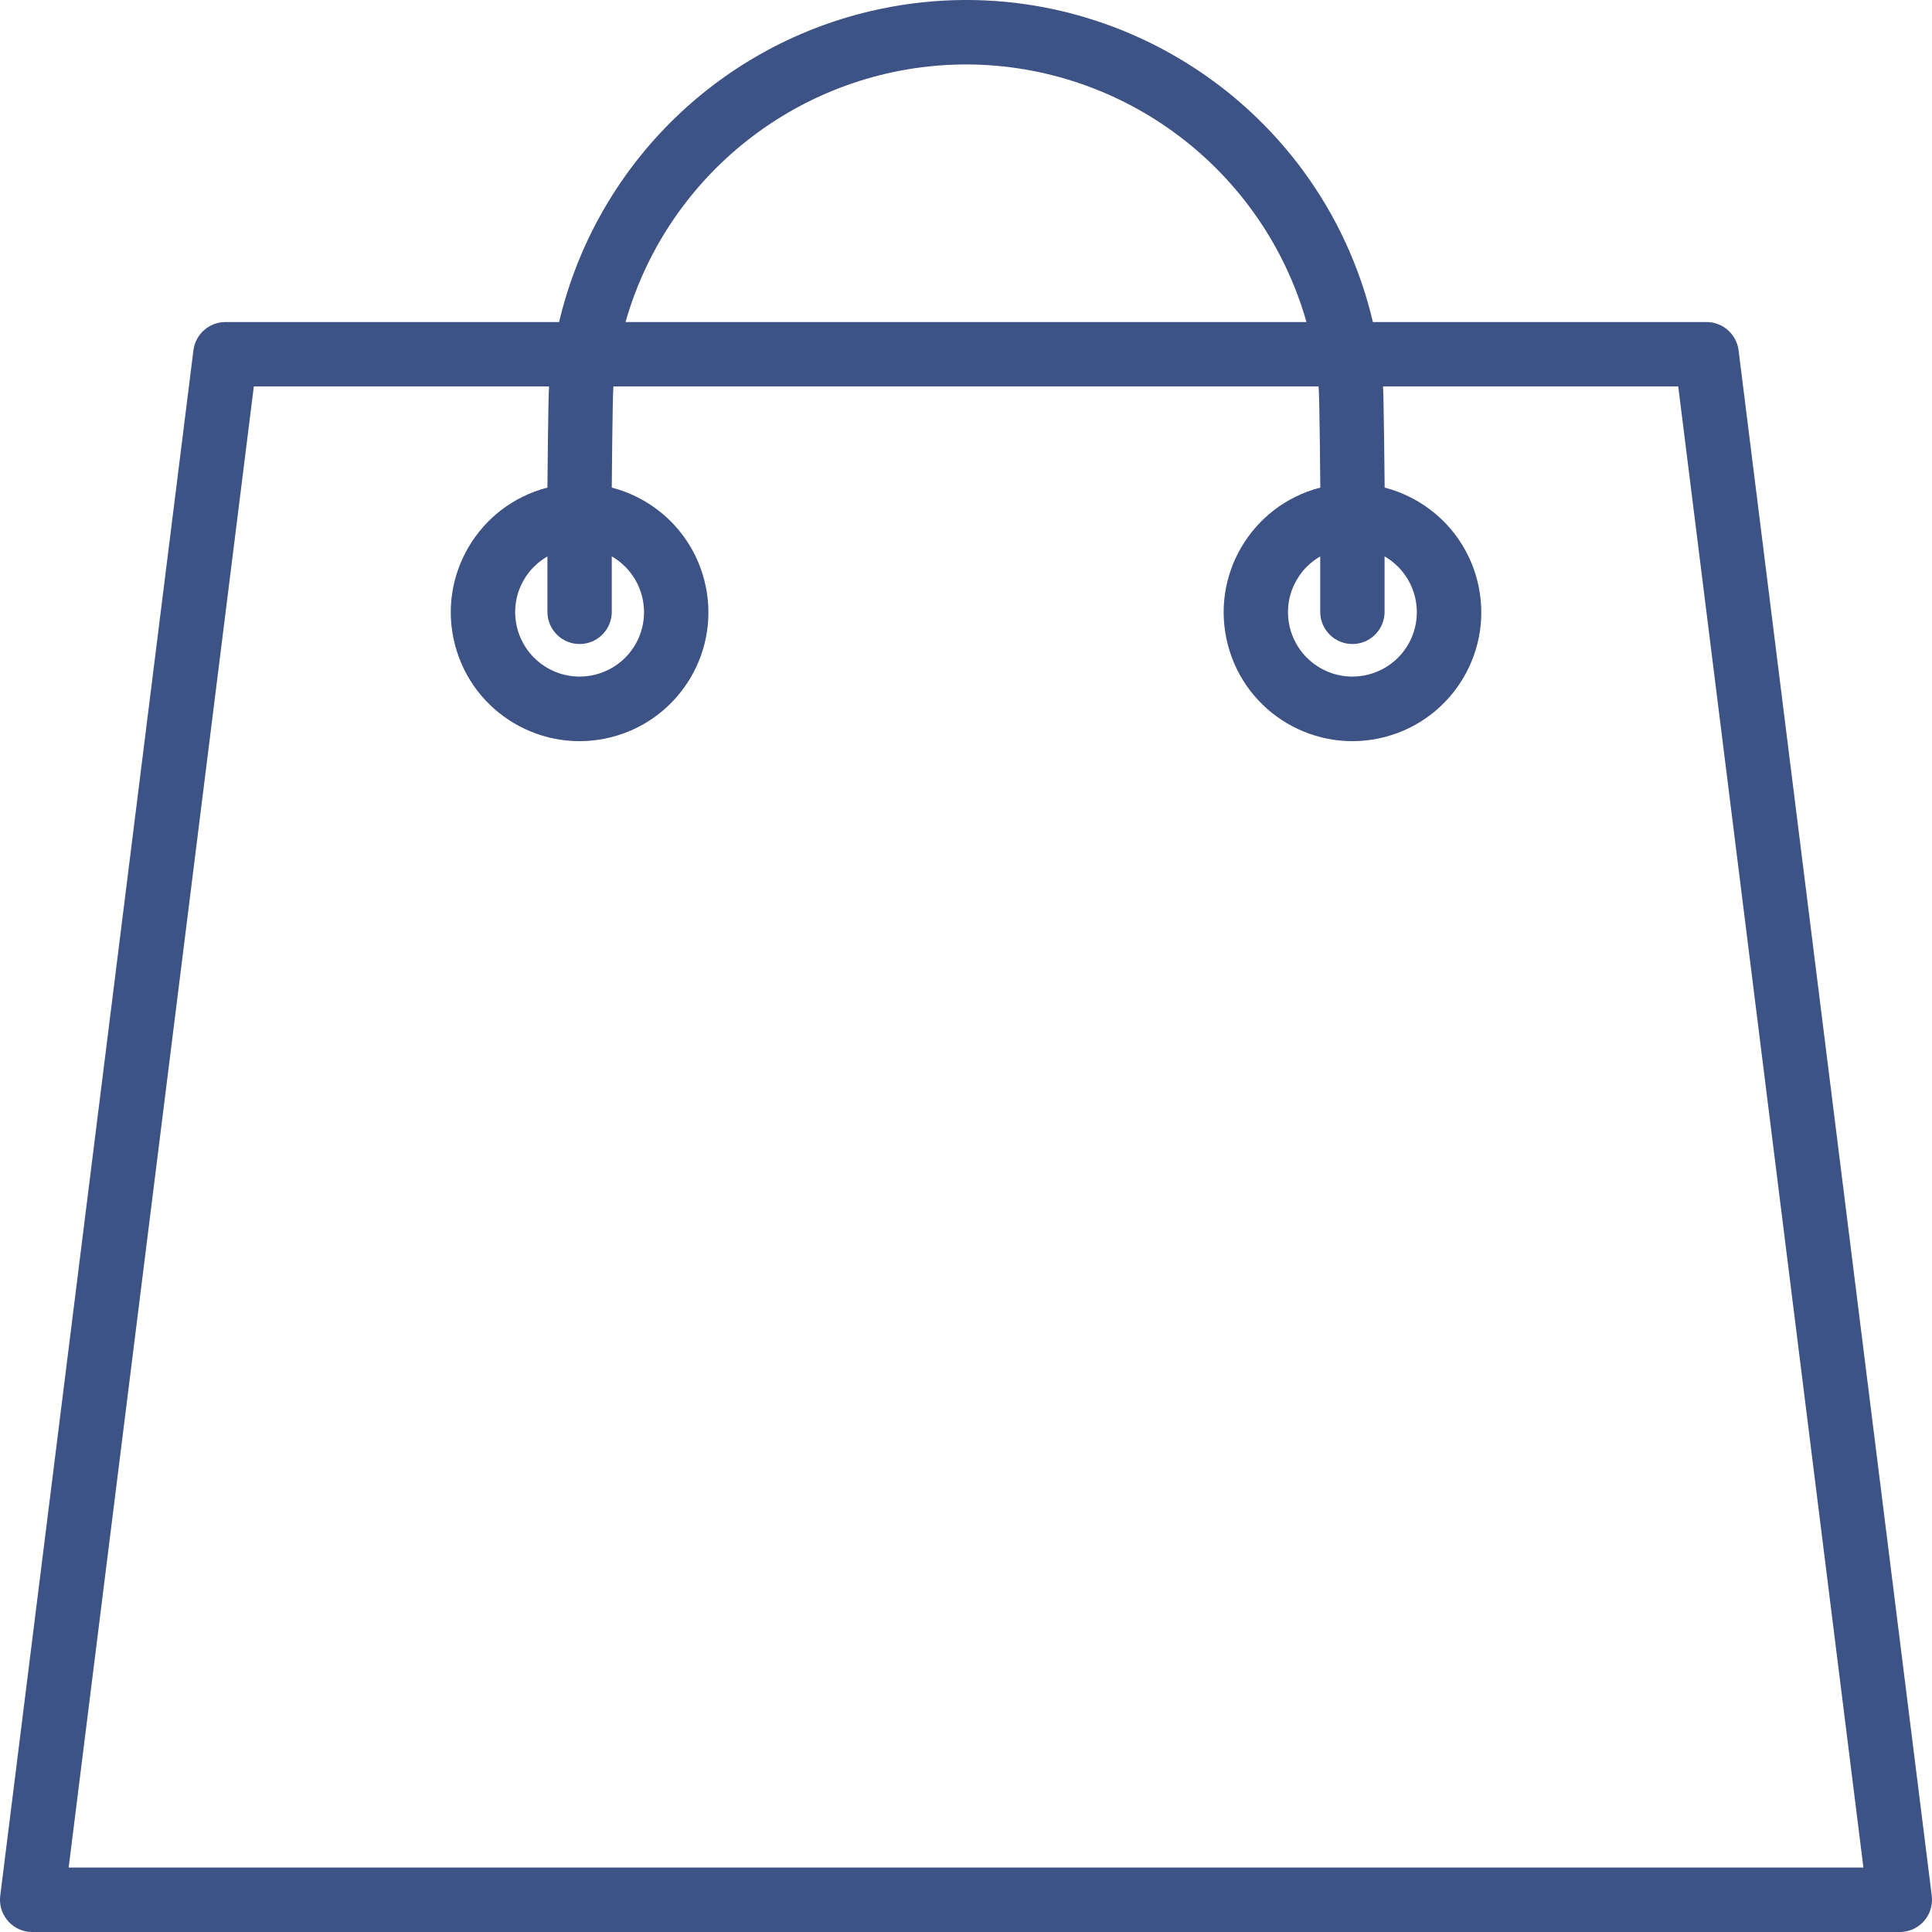 <svg width="26" height="26" viewBox="0 0 26 26" fill="none" xmlns="http://www.w3.org/2000/svg">
<path d="M25.997 25.513L23.397 4.714C23.369 4.497 23.185 4.334 22.967 4.334H18.476C17.762 1.31 14.73 -0.563 11.706 0.152C9.633 0.642 8.014 2.261 7.524 4.334H3.033C2.815 4.334 2.63 4.497 2.603 4.714L0.003 25.513C-0.026 25.75 0.142 25.967 0.38 25.997C0.397 25.999 0.415 26 0.433 26H25.567C25.806 26 26 25.806 26 25.567C26 25.549 25.999 25.531 25.997 25.513ZM18.2 8.667C18.439 8.667 18.633 8.473 18.633 8.234V7.488C19.048 7.727 19.19 8.257 18.951 8.672C18.711 9.086 18.181 9.228 17.767 8.989C17.352 8.749 17.21 8.219 17.45 7.805C17.526 7.673 17.635 7.564 17.767 7.488V8.234C17.767 8.473 17.961 8.667 18.2 8.667ZM13 0.867C15.13 0.871 16.999 2.286 17.582 4.334H8.418C9.001 2.286 10.87 0.871 13 0.867ZM7.8 8.667C8.039 8.667 8.233 8.473 8.233 8.234V7.488C8.648 7.727 8.79 8.257 8.551 8.672C8.311 9.086 7.781 9.228 7.367 8.989C6.952 8.749 6.81 8.219 7.049 7.805C7.125 7.673 7.235 7.564 7.367 7.488V8.234C7.367 8.473 7.561 8.667 7.8 8.667ZM0.924 25.133L3.416 5.201H7.389C7.377 5.344 7.367 6.562 7.367 6.562C6.44 6.801 5.882 7.747 6.122 8.674C6.361 9.601 7.306 10.158 8.233 9.919C9.16 9.679 9.718 8.734 9.478 7.807C9.321 7.197 8.844 6.72 8.233 6.562C8.233 6.562 8.242 5.344 8.255 5.201H17.745C17.759 5.344 17.768 6.562 17.768 6.562C16.841 6.801 16.283 7.747 16.523 8.674C16.762 9.601 17.707 10.158 18.634 9.919C19.561 9.679 20.119 8.734 19.879 7.807C19.722 7.197 19.245 6.72 18.634 6.562C18.634 6.562 18.623 5.344 18.612 5.201H22.585L25.077 25.133H0.924Z" fill="#3d5285"/>
</svg>
